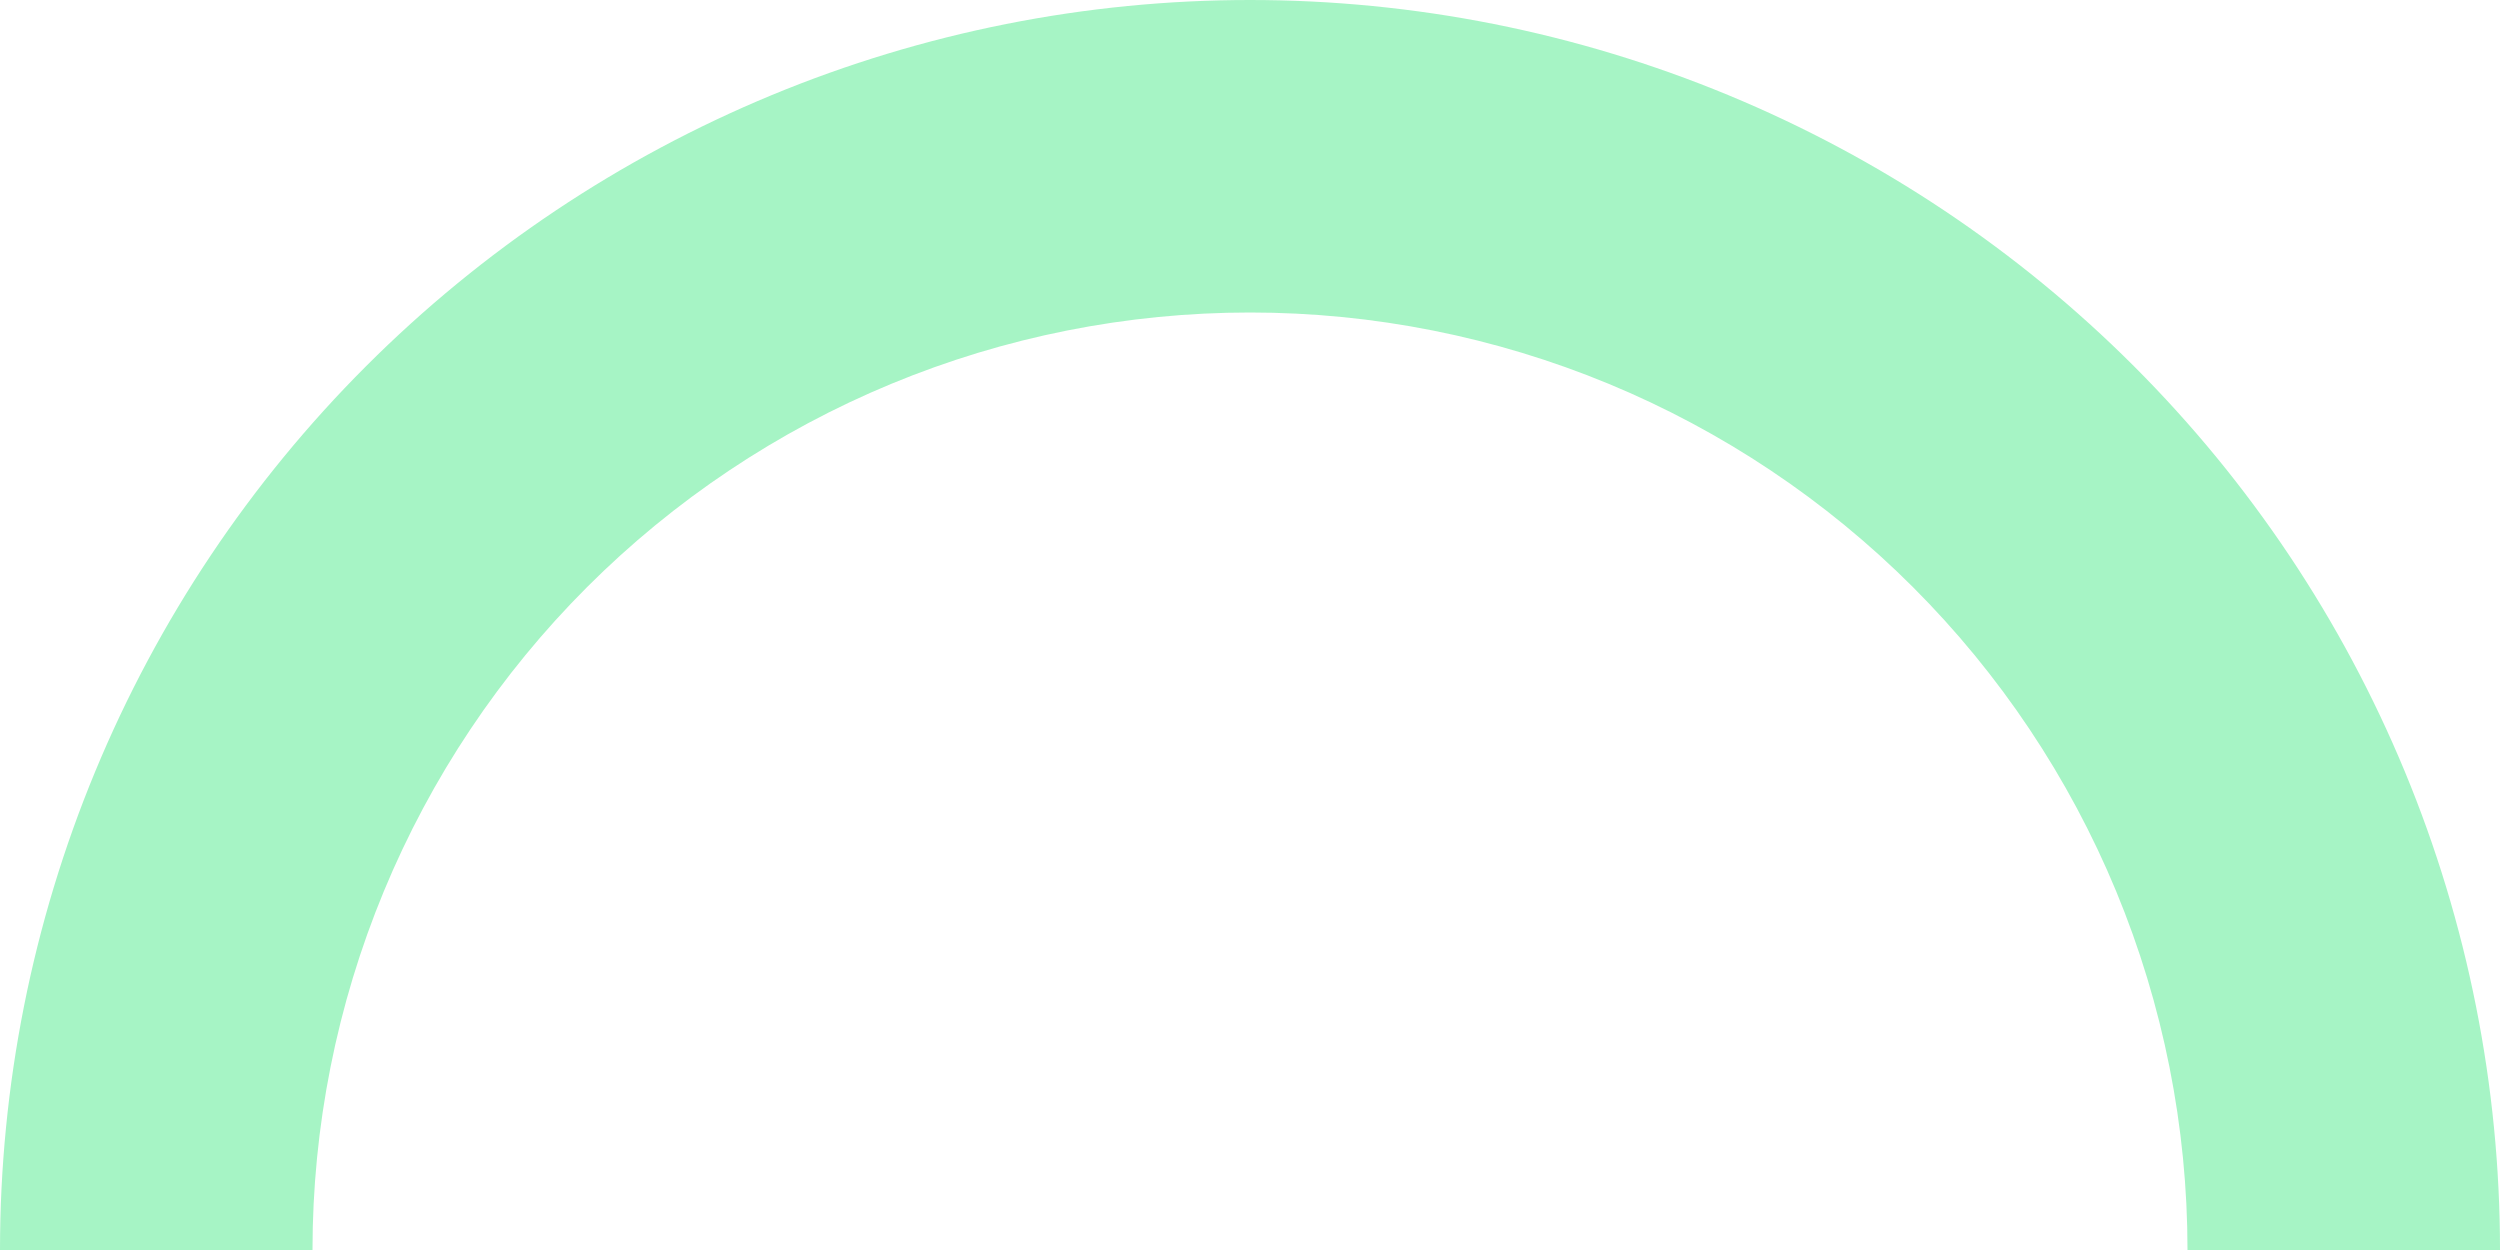 <svg xmlns="http://www.w3.org/2000/svg" width="120" height="60" viewBox="0 0 120 60" fill="none"><path d="M120 60C120 52.121 118.448 44.319 115.433 37.039C112.417 29.759 107.998 23.145 102.426 17.574C96.855 12.002 90.24 7.583 82.961 4.567C75.681 1.552 67.879 -3.44416e-07 60 0C52.121 3.44416e-07 44.319 1.552 37.039 4.567C29.759 7.583 23.145 12.002 17.574 17.574C12.002 23.145 7.583 29.759 4.567 37.039C1.552 44.319 -6.88831e-07 52.121 0 60L15 60C15 54.09 16.164 48.239 18.425 42.779C20.687 37.32 24.002 32.359 28.18 28.18C32.359 24.002 37.32 20.687 42.779 18.425C48.239 16.164 54.09 15 60 15C65.909 15 71.761 16.164 77.221 18.425C82.68 20.687 87.641 24.002 91.82 28.18C95.998 32.359 99.313 37.32 101.575 42.779C103.836 48.239 105 54.09 105 60H120Z" fill="#A6F4C5"></path></svg>